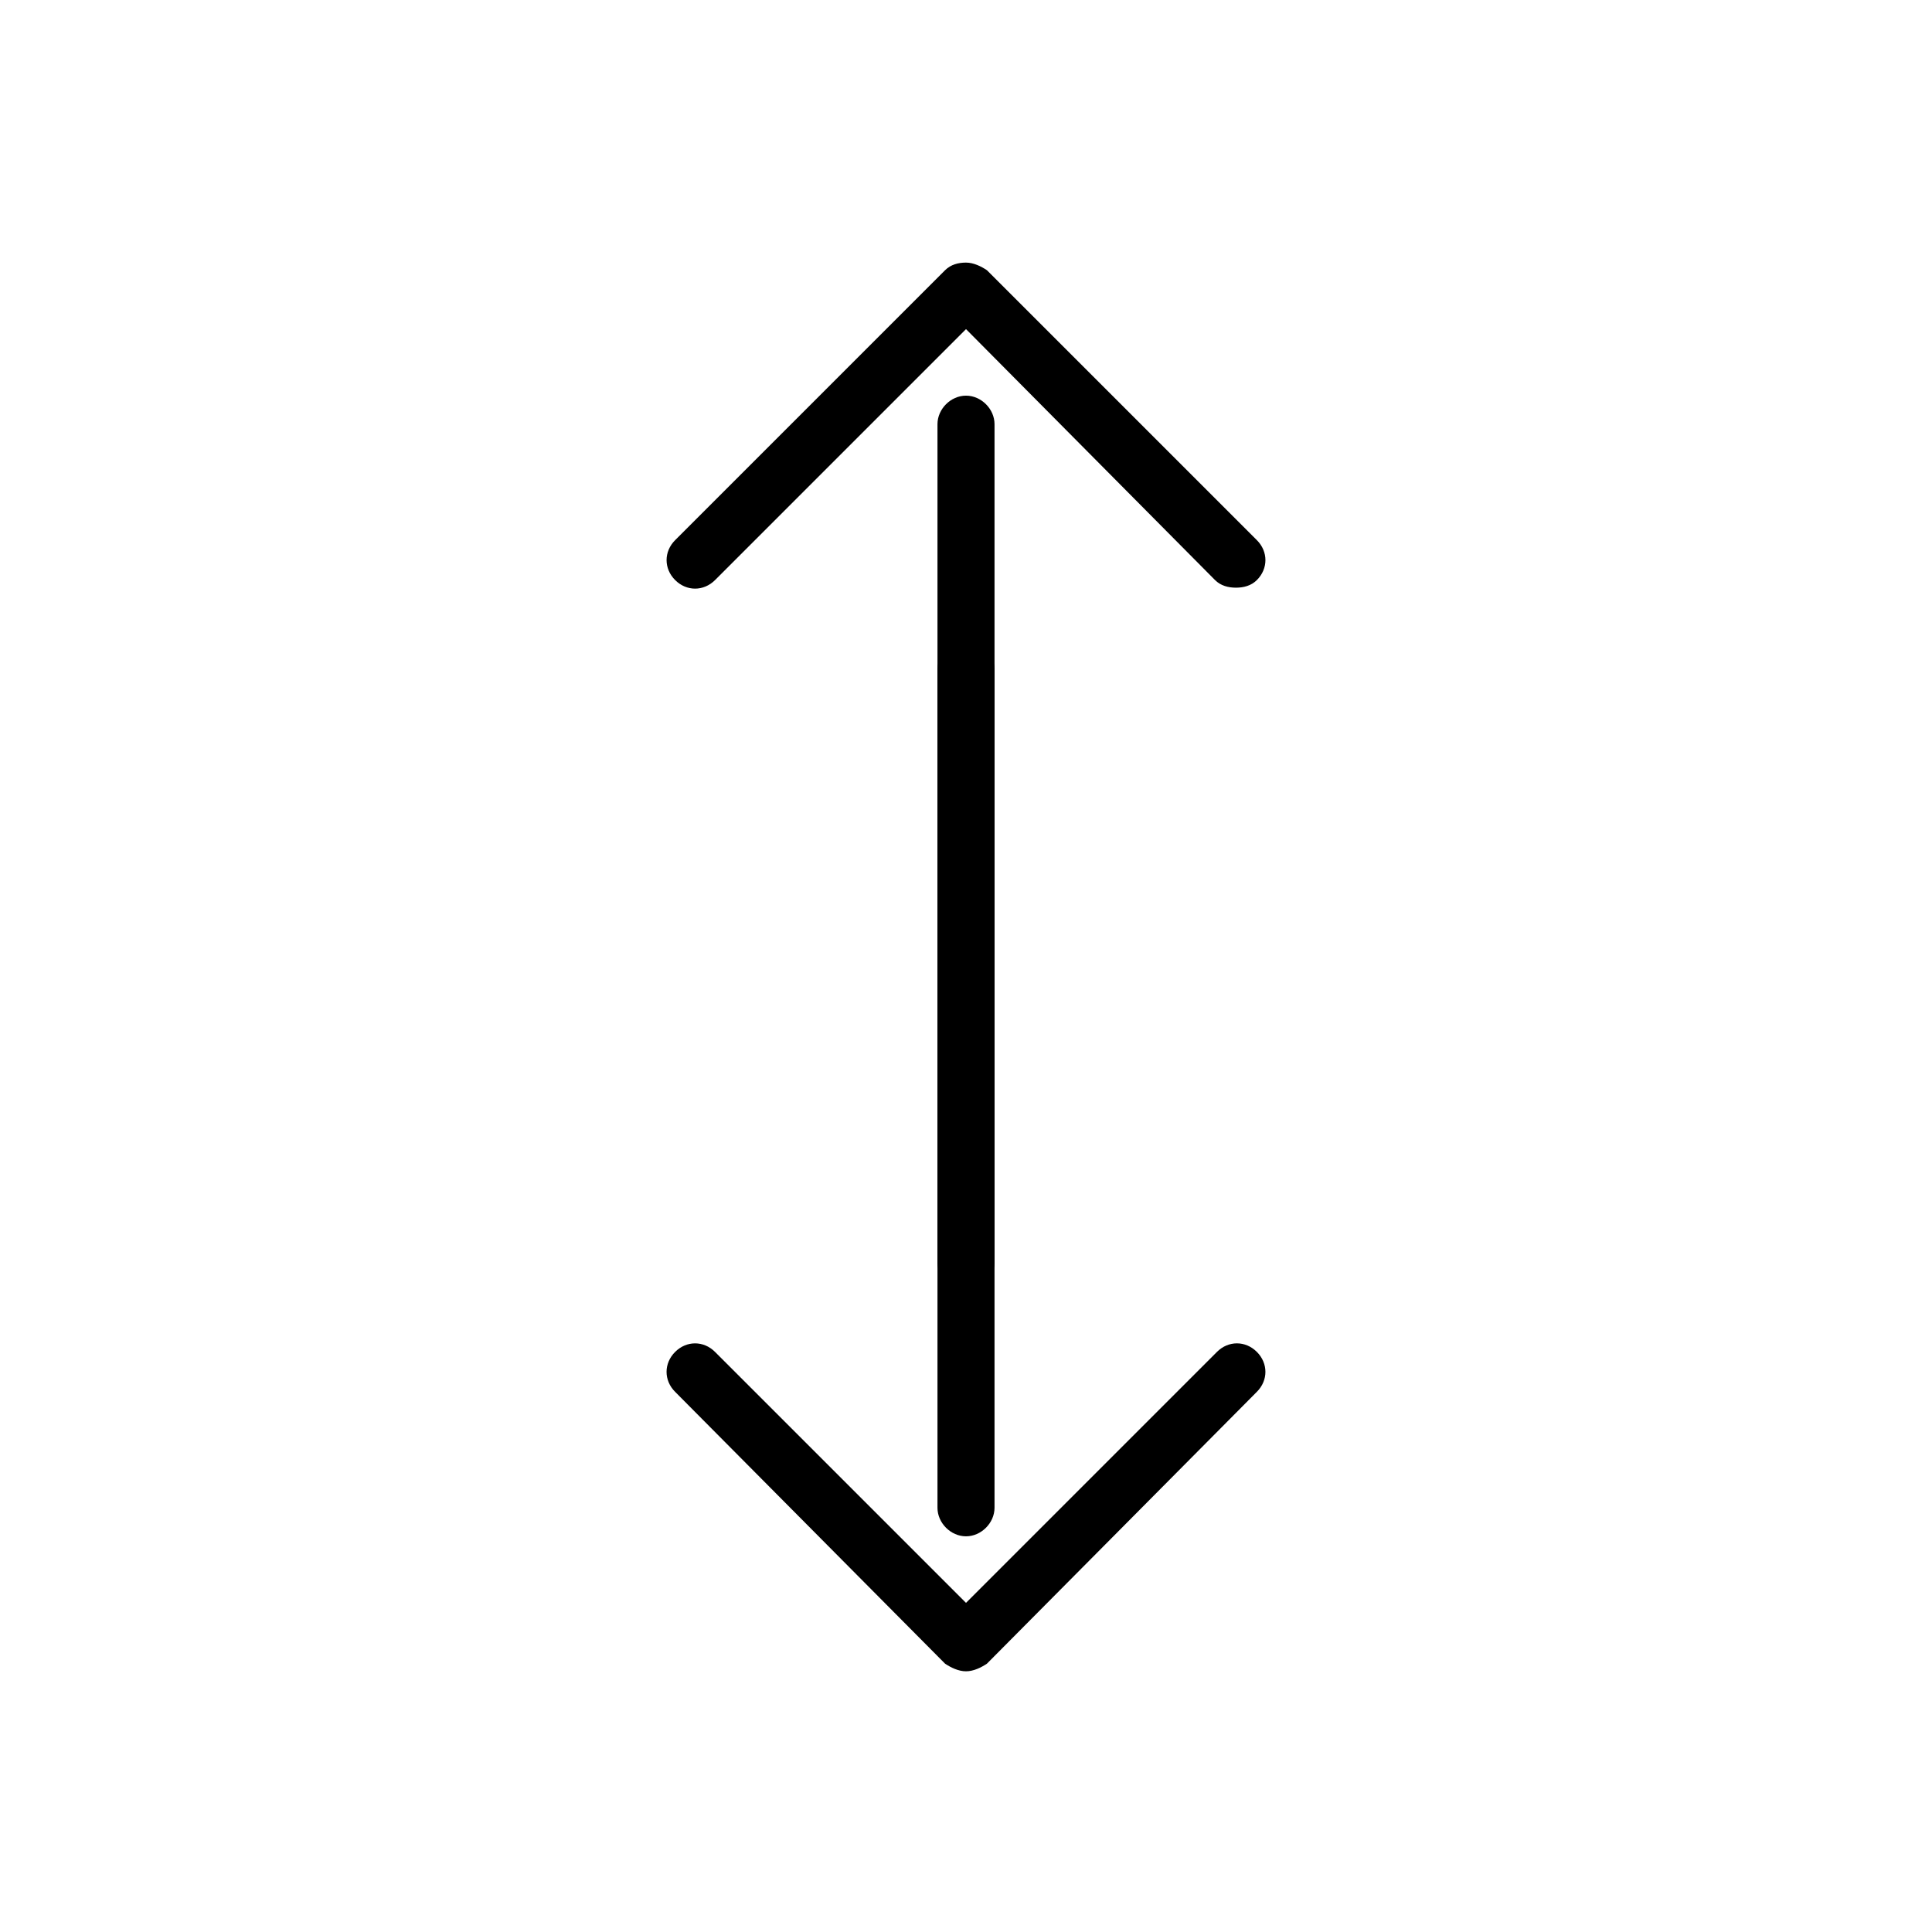 <?xml version="1.0" encoding="UTF-8"?>
<!-- The Best Svg Icon site in the world: iconSvg.co, Visit us! https://iconsvg.co -->
<svg fill="#000000" width="800px" height="800px" version="1.1" viewBox="144 144 512 512" xmlns="http://www.w3.org/2000/svg">
 <g>
  <path d="m471.54 299.74c-2.016 0-4.031-0.504-5.543-2.016l-65.996-66.504-66.504 66.504c-3.023 3.023-7.559 3.023-10.578 0-3.023-3.023-3.023-7.559 0-10.578l71.539-71.539c1.512-1.512 3.527-2.016 5.543-2.016s4.031 1.008 5.543 2.016l71.539 71.539c3.023 3.023 3.023 7.559 0 10.578-1.512 1.512-3.527 2.016-5.543 2.016z"/>
  <path d="m400 486.15c-4.031 0-7.559-3.527-7.559-7.559v-222.18c0-4.031 3.527-7.559 7.559-7.559s7.559 3.527 7.559 7.559v222.18c-0.004 4.031-3.531 7.555-7.559 7.555z"/>
  <path d="m400 586.91c-2.016 0-4.031-1.008-5.543-2.016l-71.543-72.043c-3.023-3.023-3.023-7.559 0-10.578 3.023-3.023 7.559-3.023 10.578 0l66.508 66.5 66.504-66.504c3.023-3.023 7.559-3.023 10.578 0 3.023 3.023 3.023 7.559 0 10.578l-71.543 72.051c-1.512 1.004-3.523 2.012-5.539 2.012z"/>
  <path d="m400 551.14c-4.031 0-7.559-3.527-7.559-7.559v-222.18c0-4.031 3.527-7.559 7.559-7.559s7.559 3.527 7.559 7.559v222.18c-0.004 4.031-3.531 7.559-7.559 7.559z"/>
 </g>
</svg>